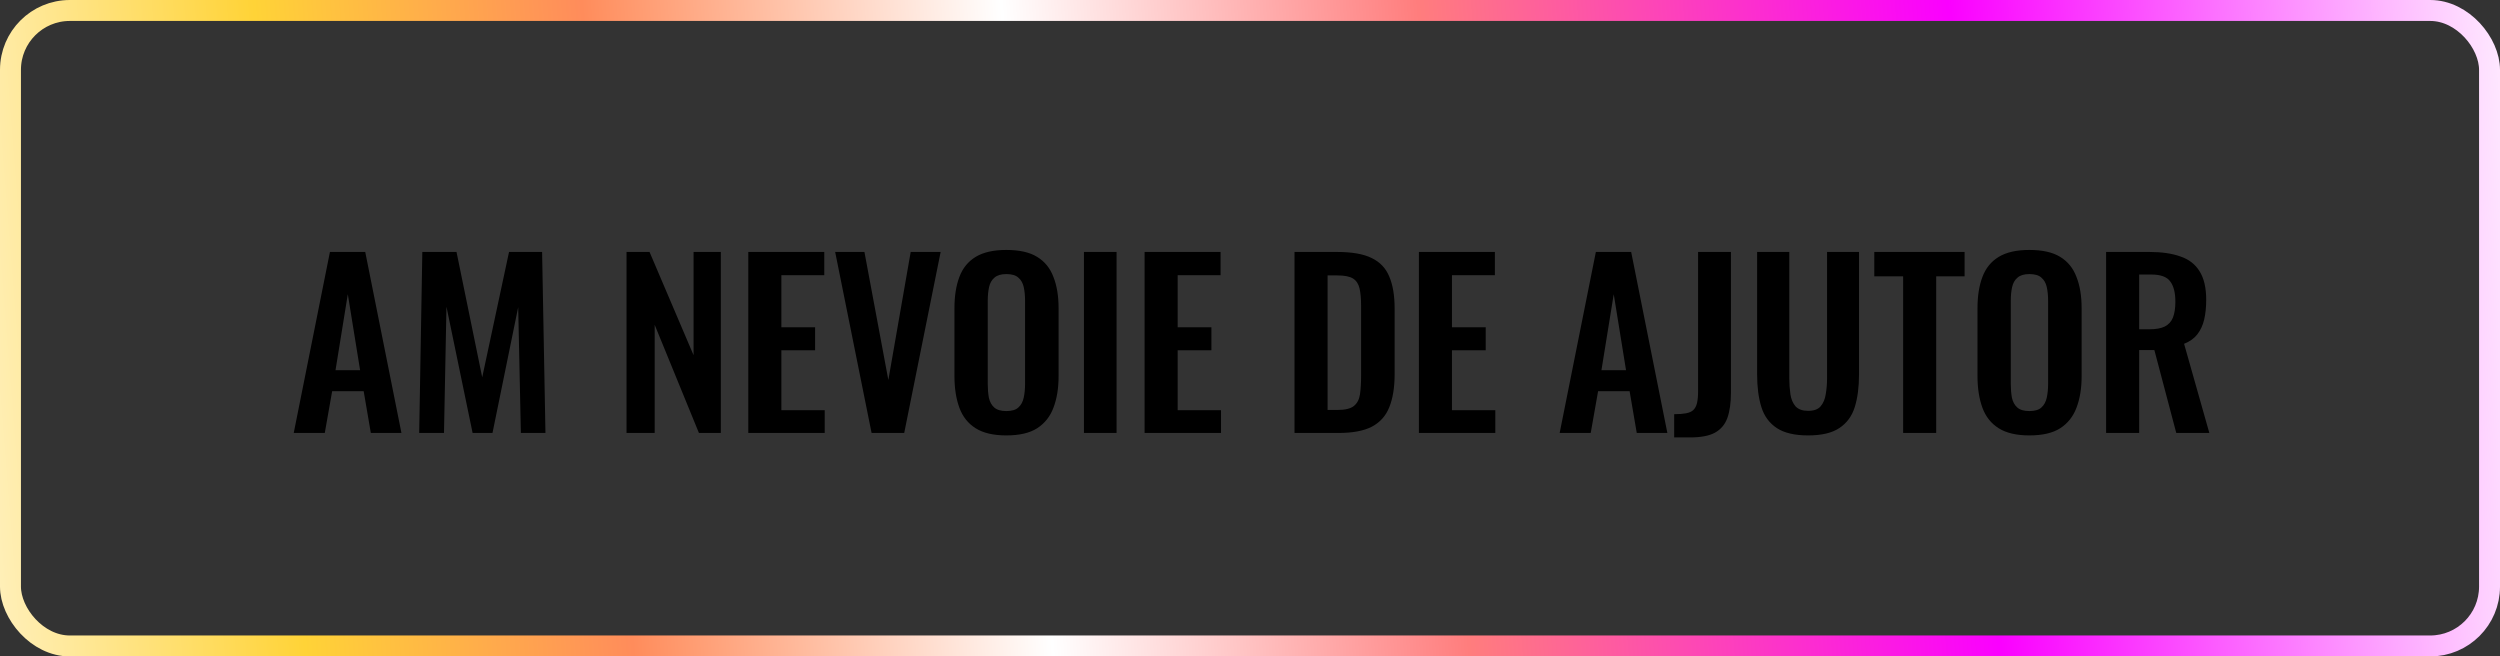 <?xml version="1.0" encoding="UTF-8"?> <svg xmlns="http://www.w3.org/2000/svg" width="358" height="94" viewBox="0 0 358 94" fill="none"><rect x="0" y="0" width="358" height="94" fill="#333333" stroke="none"/> <rect x="1.5" y="1.5" width="355" height="91" rx="8.5" stroke="url(#paint0_linear_3_157)" stroke-width="3"></rect> <path d="M42.062 62L47.246 36.08H52.302L57.486 62H53.102L52.078 56.016H47.566L46.51 62H42.062ZM48.046 53.008H51.566L49.806 42.128L48.046 53.008ZM60.029 62L60.477 36.08H65.373L69.053 54.032L72.893 36.08H77.629L78.109 62H74.589L74.205 43.984L70.525 62H67.677L63.933 43.92L63.581 62H60.029ZM89.718 62V36.08H93.014L99.318 50.864V36.08H103.222V62H100.086L93.75 46.512V62H89.718ZM107.155 62V36.08H118.035V39.408H111.891V46.864H116.723V50.16H111.891V58.736H118.099V62H107.155ZM124.811 62L119.595 36.08H123.787L127.211 54.416L130.411 36.08H134.699L129.483 62H124.811ZM144.101 62.352C142.267 62.352 140.805 62.011 139.717 61.328C138.629 60.645 137.851 59.664 137.381 58.384C136.912 57.104 136.677 55.589 136.677 53.84V44.144C136.677 42.395 136.912 40.901 137.381 39.664C137.851 38.405 138.629 37.445 139.717 36.784C140.805 36.123 142.267 35.792 144.101 35.792C145.979 35.792 147.451 36.123 148.517 36.784C149.605 37.445 150.384 38.405 150.853 39.664C151.344 40.901 151.589 42.395 151.589 44.144V53.872C151.589 55.6 151.344 57.104 150.853 58.384C150.384 59.643 149.605 60.624 148.517 61.328C147.451 62.011 145.979 62.352 144.101 62.352ZM144.101 58.864C144.891 58.864 145.467 58.693 145.829 58.352C146.213 58.011 146.469 57.541 146.597 56.944C146.725 56.347 146.789 55.696 146.789 54.992V43.056C146.789 42.331 146.725 41.68 146.597 41.104C146.469 40.528 146.213 40.08 145.829 39.76C145.467 39.419 144.891 39.248 144.101 39.248C143.355 39.248 142.789 39.419 142.405 39.76C142.021 40.08 141.765 40.528 141.637 41.104C141.509 41.68 141.445 42.331 141.445 43.056V54.992C141.445 55.696 141.499 56.347 141.605 56.944C141.733 57.541 141.989 58.011 142.373 58.352C142.757 58.693 143.333 58.864 144.101 58.864ZM155.221 62V36.08H159.893V62H155.221ZM163.905 62V36.08H174.785V39.408H168.641V46.864H173.473V50.16H168.641V58.736H174.849V62H163.905ZM185.374 62V36.08H191.486C193.598 36.08 195.241 36.368 196.414 36.944C197.609 37.52 198.451 38.405 198.942 39.6C199.454 40.795 199.71 42.309 199.71 44.144V53.616C199.71 55.493 199.454 57.061 198.942 58.32C198.451 59.557 197.619 60.485 196.446 61.104C195.294 61.701 193.705 62 191.678 62H185.374ZM190.11 58.704H191.55C192.638 58.704 193.417 58.512 193.886 58.128C194.355 57.744 194.643 57.189 194.75 56.464C194.857 55.717 194.91 54.811 194.91 53.744V43.824C194.91 42.779 194.835 41.936 194.686 41.296C194.537 40.656 194.227 40.187 193.758 39.888C193.289 39.589 192.531 39.44 191.486 39.44H190.11V58.704ZM203.186 62V36.08H214.066V39.408H207.922V46.864H212.754V50.16H207.922V58.736H214.13V62H203.186ZM223.343 62L228.527 36.08H233.583L238.767 62H234.383L233.359 56.016H228.847L227.791 62H223.343ZM229.327 53.008H232.847L231.087 42.128L229.327 53.008ZM239.742 62.64V59.312C240.425 59.312 240.99 59.269 241.438 59.184C241.886 59.099 242.227 58.949 242.462 58.736C242.718 58.501 242.899 58.171 243.006 57.744C243.113 57.296 243.166 56.731 243.166 56.048V36.08H247.87V56.24C247.87 57.691 247.699 58.896 247.358 59.856C247.017 60.795 246.419 61.499 245.566 61.968C244.734 62.416 243.55 62.64 242.014 62.64H239.742ZM258.915 62.352C256.995 62.352 255.502 62 254.435 61.296C253.369 60.592 252.633 59.589 252.227 58.288C251.822 56.987 251.619 55.429 251.619 53.616V36.08H256.227V54.16C256.227 54.971 256.281 55.739 256.387 56.464C256.494 57.168 256.739 57.744 257.123 58.192C257.529 58.619 258.126 58.832 258.915 58.832C259.747 58.832 260.345 58.619 260.707 58.192C261.091 57.744 261.337 57.168 261.443 56.464C261.571 55.739 261.635 54.971 261.635 54.16V36.08H266.211V53.616C266.211 55.429 266.009 56.987 265.603 58.288C265.198 59.589 264.462 60.592 263.395 61.296C262.35 62 260.857 62.352 258.915 62.352ZM272.528 62V39.568H268.4V36.08H281.328V39.568H277.264V62H272.528ZM290.601 62.352C288.767 62.352 287.305 62.011 286.217 61.328C285.129 60.645 284.351 59.664 283.881 58.384C283.412 57.104 283.177 55.589 283.177 53.84V44.144C283.177 42.395 283.412 40.901 283.881 39.664C284.351 38.405 285.129 37.445 286.217 36.784C287.305 36.123 288.767 35.792 290.601 35.792C292.479 35.792 293.951 36.123 295.017 36.784C296.105 37.445 296.884 38.405 297.353 39.664C297.844 40.901 298.089 42.395 298.089 44.144V53.872C298.089 55.6 297.844 57.104 297.353 58.384C296.884 59.643 296.105 60.624 295.017 61.328C293.951 62.011 292.479 62.352 290.601 62.352ZM290.601 58.864C291.391 58.864 291.967 58.693 292.329 58.352C292.713 58.011 292.969 57.541 293.097 56.944C293.225 56.347 293.289 55.696 293.289 54.992V43.056C293.289 42.331 293.225 41.68 293.097 41.104C292.969 40.528 292.713 40.08 292.329 39.76C291.967 39.419 291.391 39.248 290.601 39.248C289.855 39.248 289.289 39.419 288.905 39.76C288.521 40.08 288.265 40.528 288.137 41.104C288.009 41.68 287.945 42.331 287.945 43.056V54.992C287.945 55.696 287.999 56.347 288.105 56.944C288.233 57.541 288.489 58.011 288.873 58.352C289.257 58.693 289.833 58.864 290.601 58.864ZM301.593 62V36.08H307.801C309.55 36.08 311.022 36.293 312.217 36.72C313.433 37.125 314.35 37.829 314.969 38.832C315.609 39.835 315.929 41.2 315.929 42.928C315.929 43.973 315.833 44.912 315.641 45.744C315.449 46.576 315.118 47.291 314.649 47.888C314.201 48.464 313.571 48.912 312.761 49.232L316.377 62H311.641L308.505 50.128H306.329V62H301.593ZM306.329 47.152H307.801C308.718 47.152 309.443 47.024 309.977 46.768C310.531 46.491 310.926 46.064 311.161 45.488C311.395 44.891 311.513 44.133 311.513 43.216C311.513 41.915 311.267 40.944 310.777 40.304C310.307 39.643 309.401 39.312 308.057 39.312H306.329V47.152Z" fill="black"></path> <defs> <linearGradient id="paint0_linear_3_157" x1="-22.259" y1="94" x2="370.408" y2="62.82" gradientUnits="userSpaceOnUse"> <stop stop-color="#FFFEFC"></stop> <stop offset="0.167" stop-color="#FFD337"></stop> <stop offset="0.286" stop-color="#FF8C5B"></stop> <stop offset="0.438" stop-color="white"></stop> <stop offset="0.589" stop-color="#FF7D7D"></stop> <stop offset="0.781" stop-color="#FA00FF"></stop> <stop offset="1" stop-color="white"></stop> </linearGradient> </defs> </svg> 
